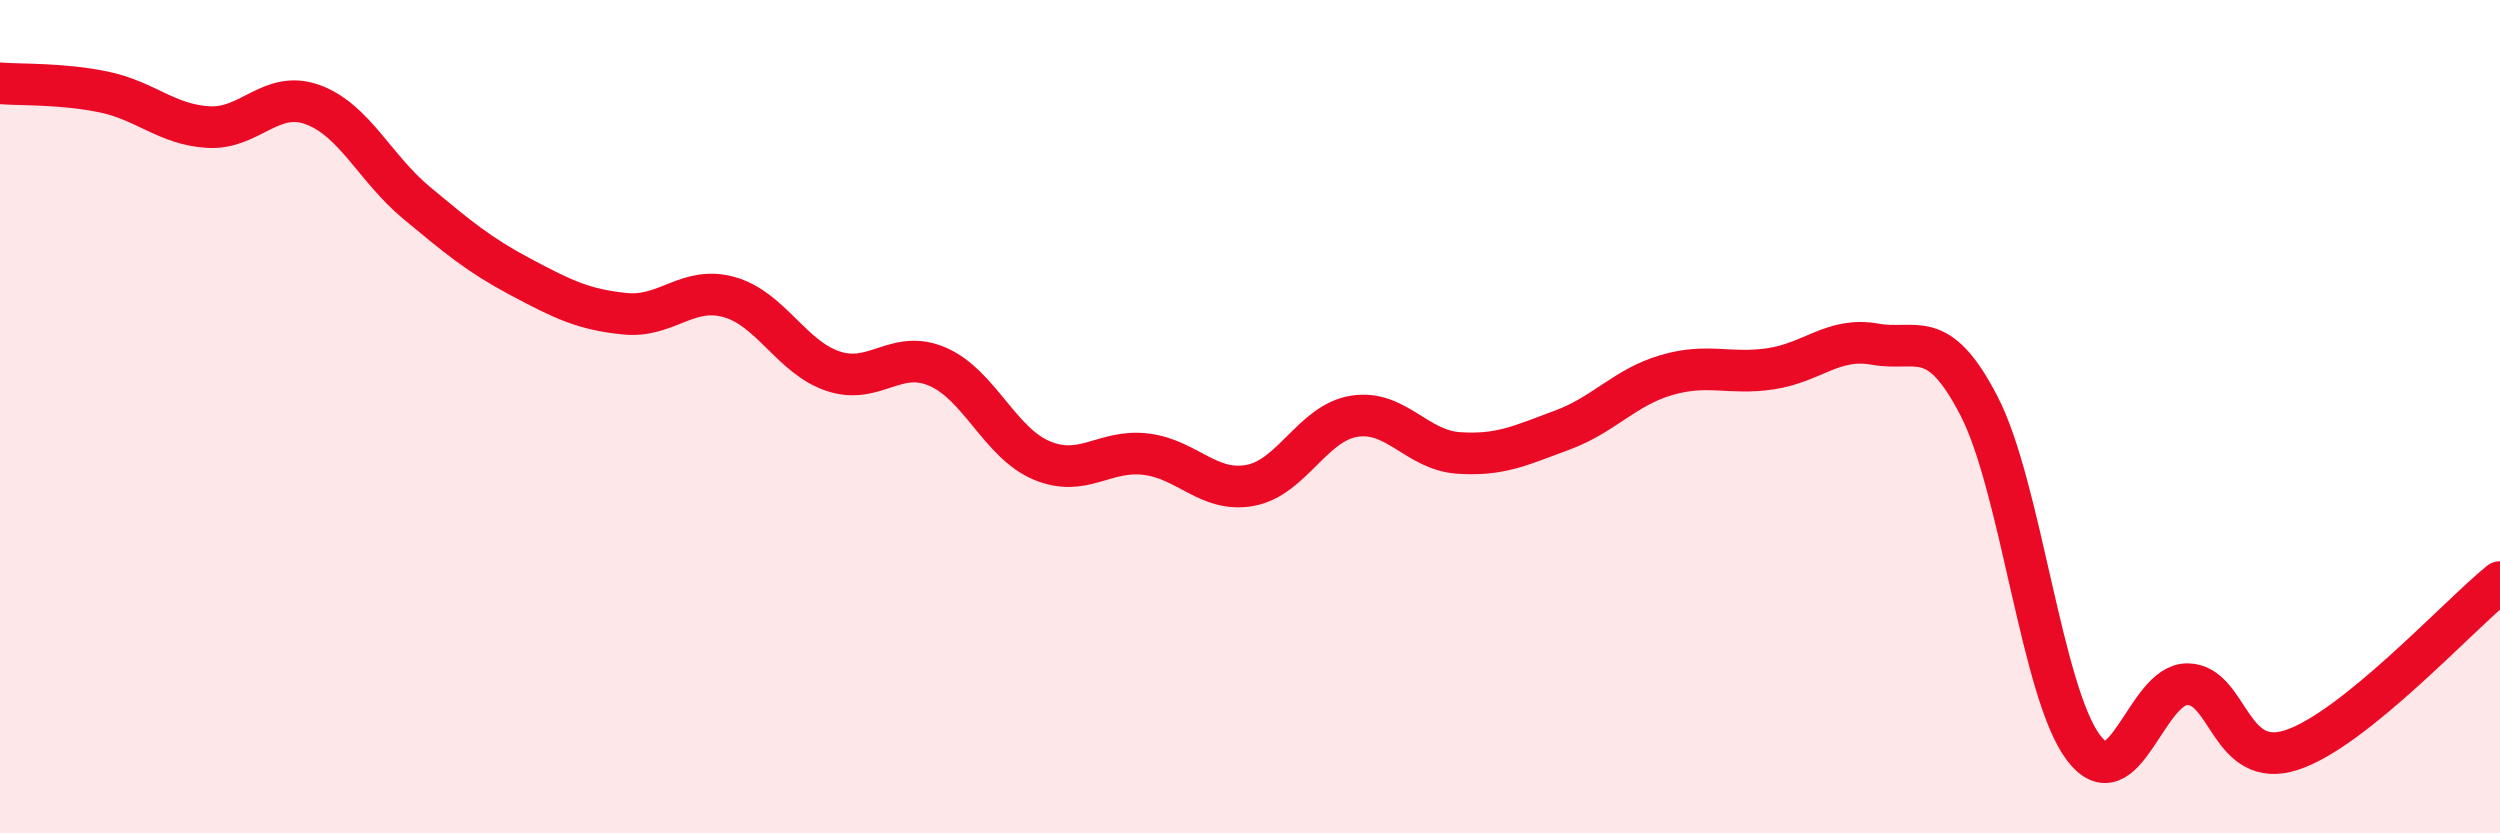 
    <svg width="60" height="20" viewBox="0 0 60 20" xmlns="http://www.w3.org/2000/svg">
      <path
        d="M 0,2 C 0.5,2.04 1.5,2 2.5,2.21 C 3.5,2.42 4,2.99 5,3.05 C 6,3.11 6.5,2.15 7.5,2.51 C 8.5,2.87 9,4.04 10,4.87 C 11,5.7 11.5,6.12 12.5,6.65 C 13.5,7.18 14,7.43 15,7.53 C 16,7.63 16.5,6.85 17.5,7.13 C 18.5,7.41 19,8.58 20,8.91 C 21,9.24 21.5,8.37 22.5,8.8 C 23.5,9.23 24,10.63 25,11.05 C 26,11.47 26.5,10.78 27.5,10.9 C 28.5,11.02 29,11.83 30,11.65 C 31,11.47 31.5,10.15 32.5,9.99 C 33.5,9.83 34,10.8 35,10.87 C 36,10.94 36.5,10.69 37.5,10.32 C 38.5,9.95 39,9.29 40,9 C 41,8.71 41.5,9 42.5,8.85 C 43.5,8.7 44,8.08 45,8.26 C 46,8.44 46.5,7.81 47.5,9.75 C 48.5,11.69 49,16.61 50,17.94 C 51,19.27 51.5,16.41 52.5,16.42 C 53.5,16.43 53.5,18.49 55,18 C 56.5,17.51 59,14.78 60,13.97L60 20L0 20Z"
        fill="#EB0A25"
        opacity="0.1"
        stroke-linecap="round"
        stroke-linejoin="round"
      />
      <path
        d="M 0,2 C 0.5,2.04 1.5,2 2.5,2.21 C 3.5,2.42 4,2.99 5,3.05 C 6,3.11 6.5,2.15 7.5,2.51 C 8.5,2.87 9,4.04 10,4.87 C 11,5.7 11.5,6.12 12.5,6.65 C 13.5,7.18 14,7.43 15,7.53 C 16,7.63 16.5,6.85 17.5,7.13 C 18.5,7.41 19,8.58 20,8.91 C 21,9.24 21.5,8.37 22.5,8.8 C 23.5,9.23 24,10.63 25,11.05 C 26,11.47 26.5,10.78 27.5,10.9 C 28.5,11.02 29,11.83 30,11.65 C 31,11.47 31.5,10.15 32.5,9.99 C 33.5,9.83 34,10.8 35,10.87 C 36,10.94 36.5,10.69 37.5,10.32 C 38.5,9.95 39,9.29 40,9 C 41,8.71 41.5,9 42.5,8.85 C 43.5,8.7 44,8.08 45,8.26 C 46,8.44 46.5,7.81 47.5,9.75 C 48.5,11.69 49,16.61 50,17.94 C 51,19.27 51.5,16.41 52.5,16.42 C 53.5,16.43 53.5,18.49 55,18 C 56.5,17.51 59,14.78 60,13.97"
        stroke="#EB0A25"
        stroke-width="1"
        fill="none"
        stroke-linecap="round"
        stroke-linejoin="round"
      />
    </svg>
  